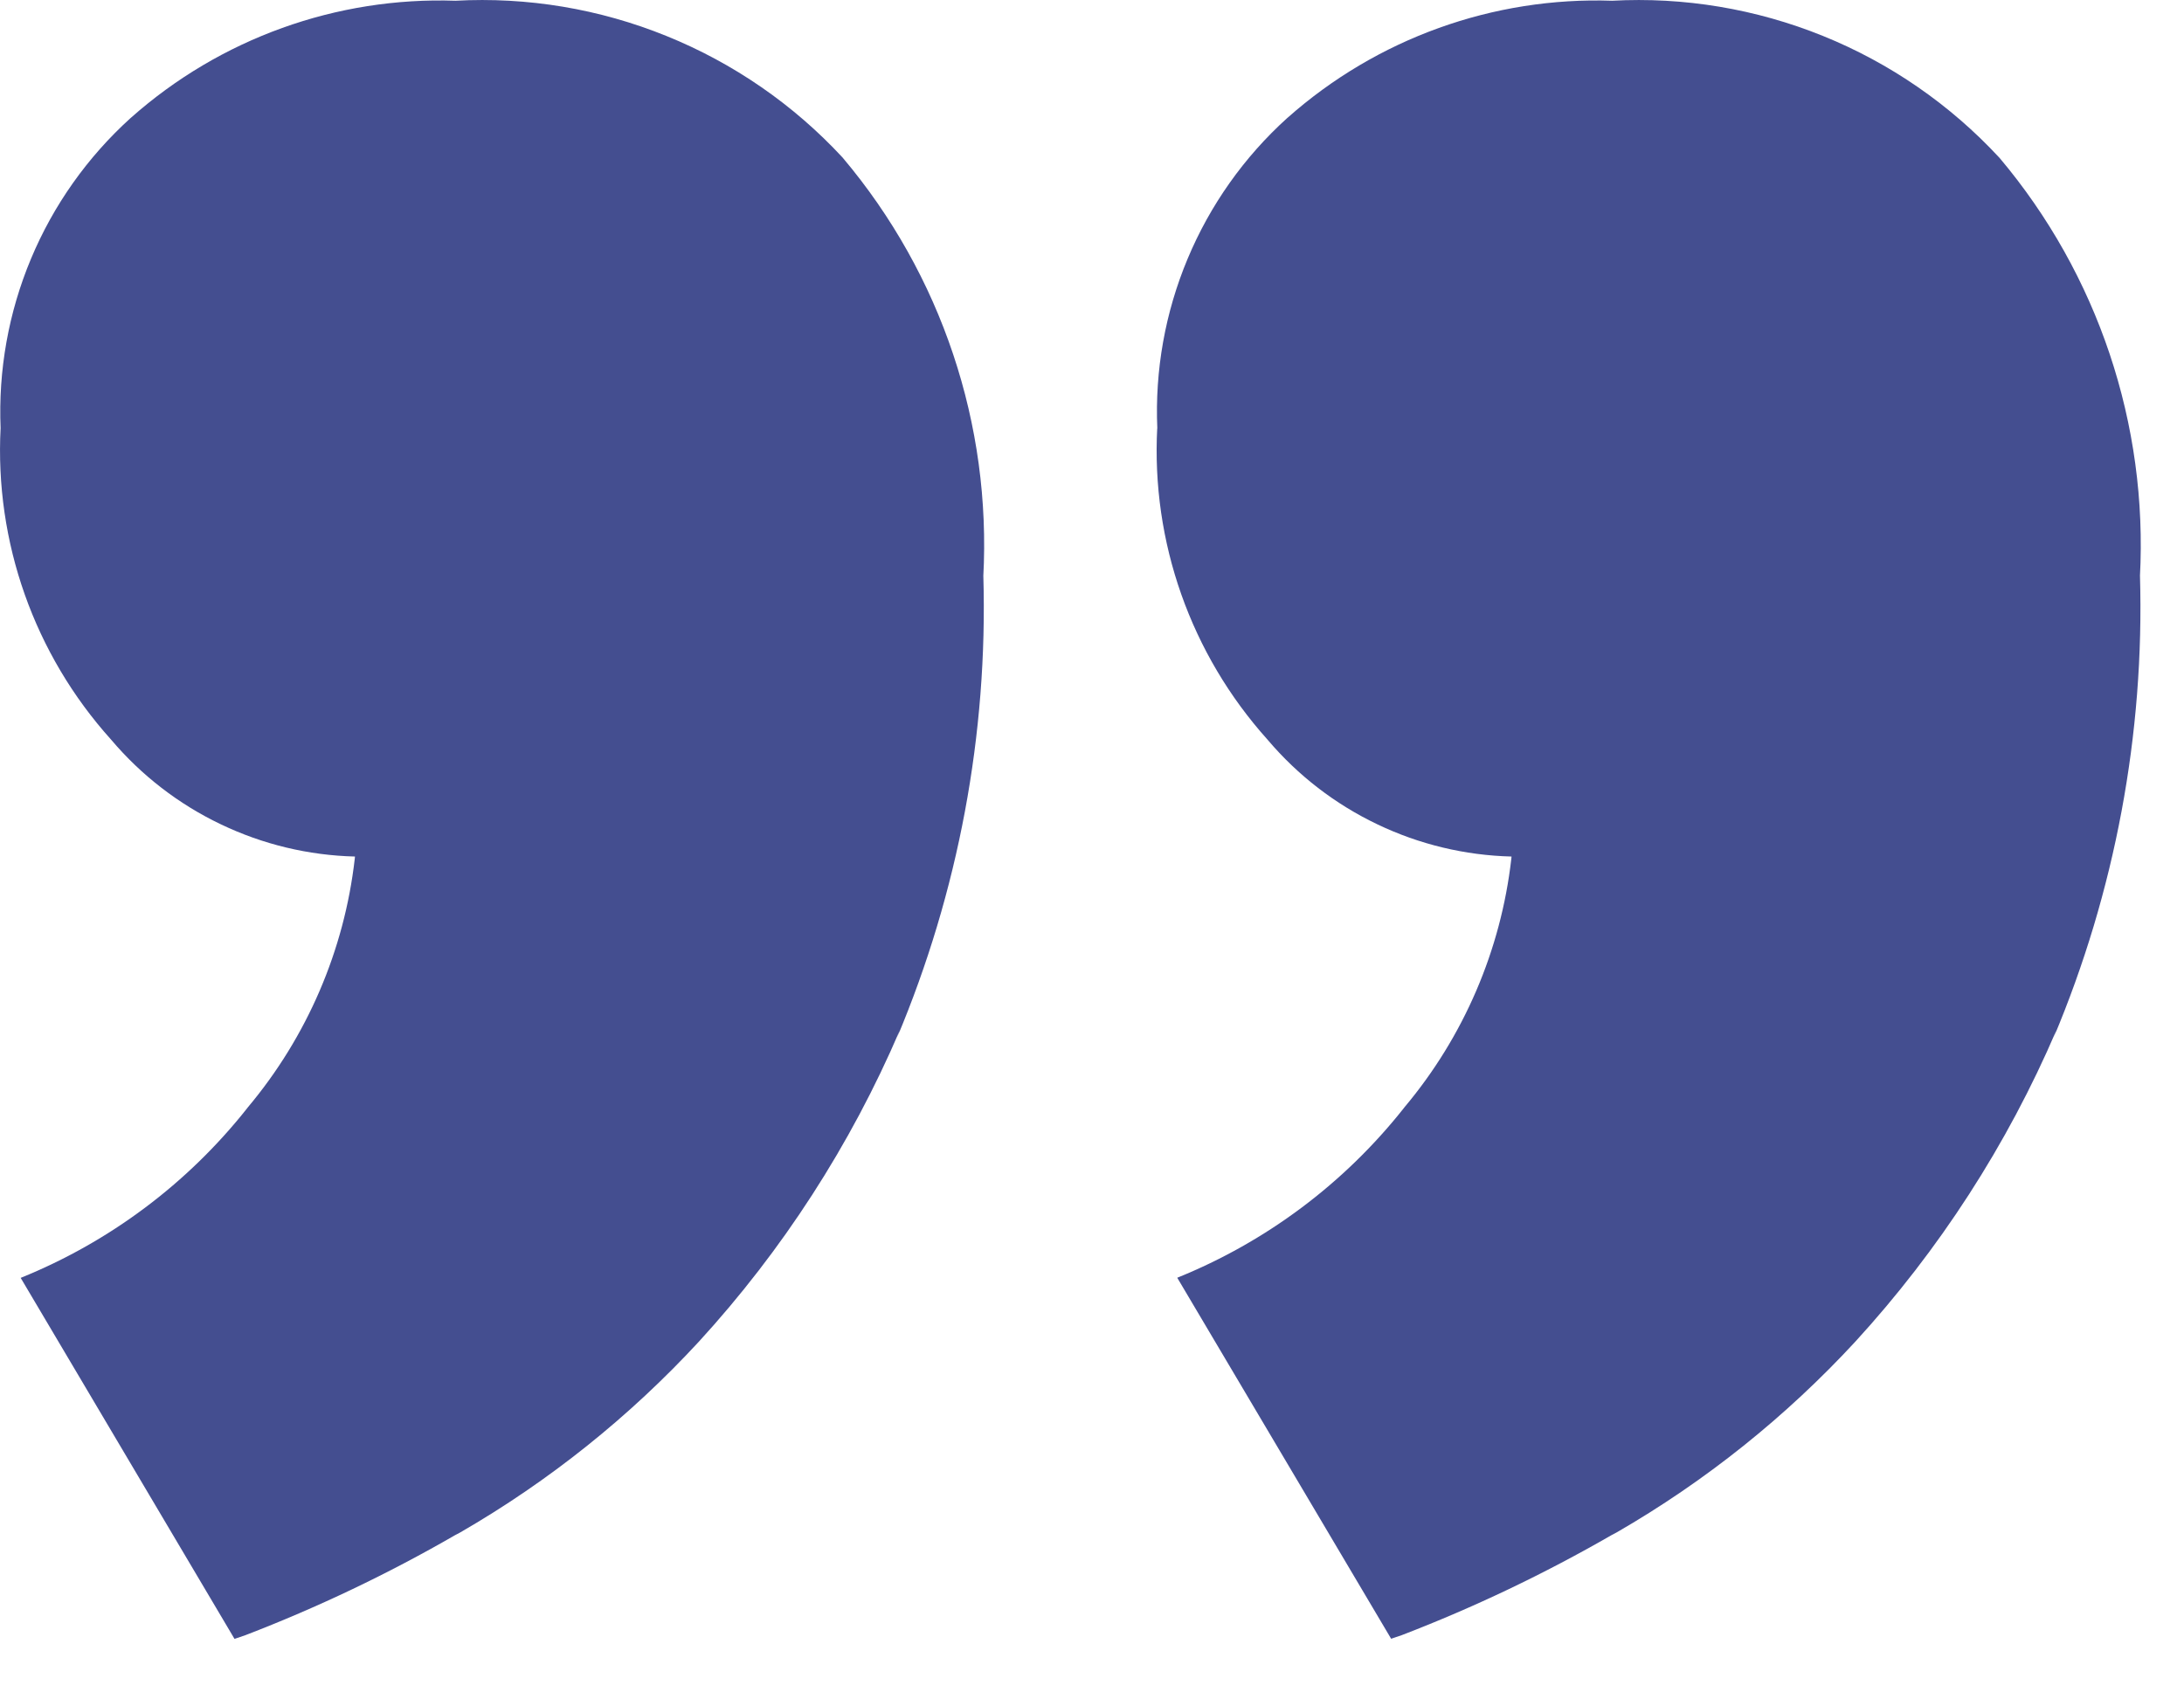 <?xml version="1.0" encoding="UTF-8"?> <svg xmlns="http://www.w3.org/2000/svg" width="32" height="25" viewBox="0 0 32 25" fill="none"> <path d="M16.957 6.28C16.92 5.428 17.072 4.578 17.401 3.792C17.73 3.005 18.228 2.301 18.861 1.729L18.866 1.725C20.175 0.564 21.879 -0.05 23.628 0.011H23.617C24.674 -0.047 25.73 0.13 26.711 0.527C27.692 0.924 28.573 1.532 29.293 2.309L29.297 2.313C30.739 4.024 31.474 6.221 31.354 8.456L31.355 8.435C31.422 10.755 30.99 13.064 30.09 15.204L30.13 15.097C29.411 16.774 28.413 18.318 27.18 19.664L27.191 19.652C26.171 20.758 24.99 21.703 23.687 22.455L23.615 22.493C22.629 23.061 21.601 23.552 20.539 23.96L20.383 24.013L17.249 18.723C18.551 18.197 19.694 17.342 20.566 16.241L20.579 16.224C21.447 15.19 21.991 13.924 22.144 12.583L22.147 12.551C21.465 12.534 20.794 12.373 20.179 12.078C19.563 11.784 19.017 11.363 18.576 10.843L18.57 10.836C17.448 9.586 16.867 7.943 16.956 6.266L16.955 6.281L16.957 6.28ZM0.009 6.28C-0.027 5.428 0.125 4.578 0.454 3.792C0.783 3.005 1.282 2.301 1.914 1.729L1.919 1.725C3.227 0.564 4.932 -0.05 6.681 0.011H6.67C7.727 -0.047 8.783 0.129 9.764 0.527C10.745 0.924 11.627 1.532 12.346 2.309L12.35 2.314C13.793 4.025 14.528 6.222 14.407 8.458L14.408 8.437C14.475 10.757 14.043 13.066 13.143 15.206L13.183 15.099C12.464 16.776 11.467 18.32 10.234 19.666L10.245 19.654C9.225 20.76 8.043 21.705 6.74 22.457L6.668 22.495C5.682 23.064 4.654 23.554 3.592 23.962L3.436 24.015L0.303 18.725C1.605 18.198 2.748 17.343 3.62 16.241L3.633 16.224C4.5 15.19 5.045 13.924 5.198 12.583L5.201 12.551C4.519 12.534 3.849 12.373 3.234 12.078C2.618 11.784 2.073 11.363 1.632 10.843L1.626 10.836C0.502 9.587 -0.079 7.944 0.009 6.267L0.008 6.282L0.009 6.28Z" fill="#444E90"></path> </svg> 
